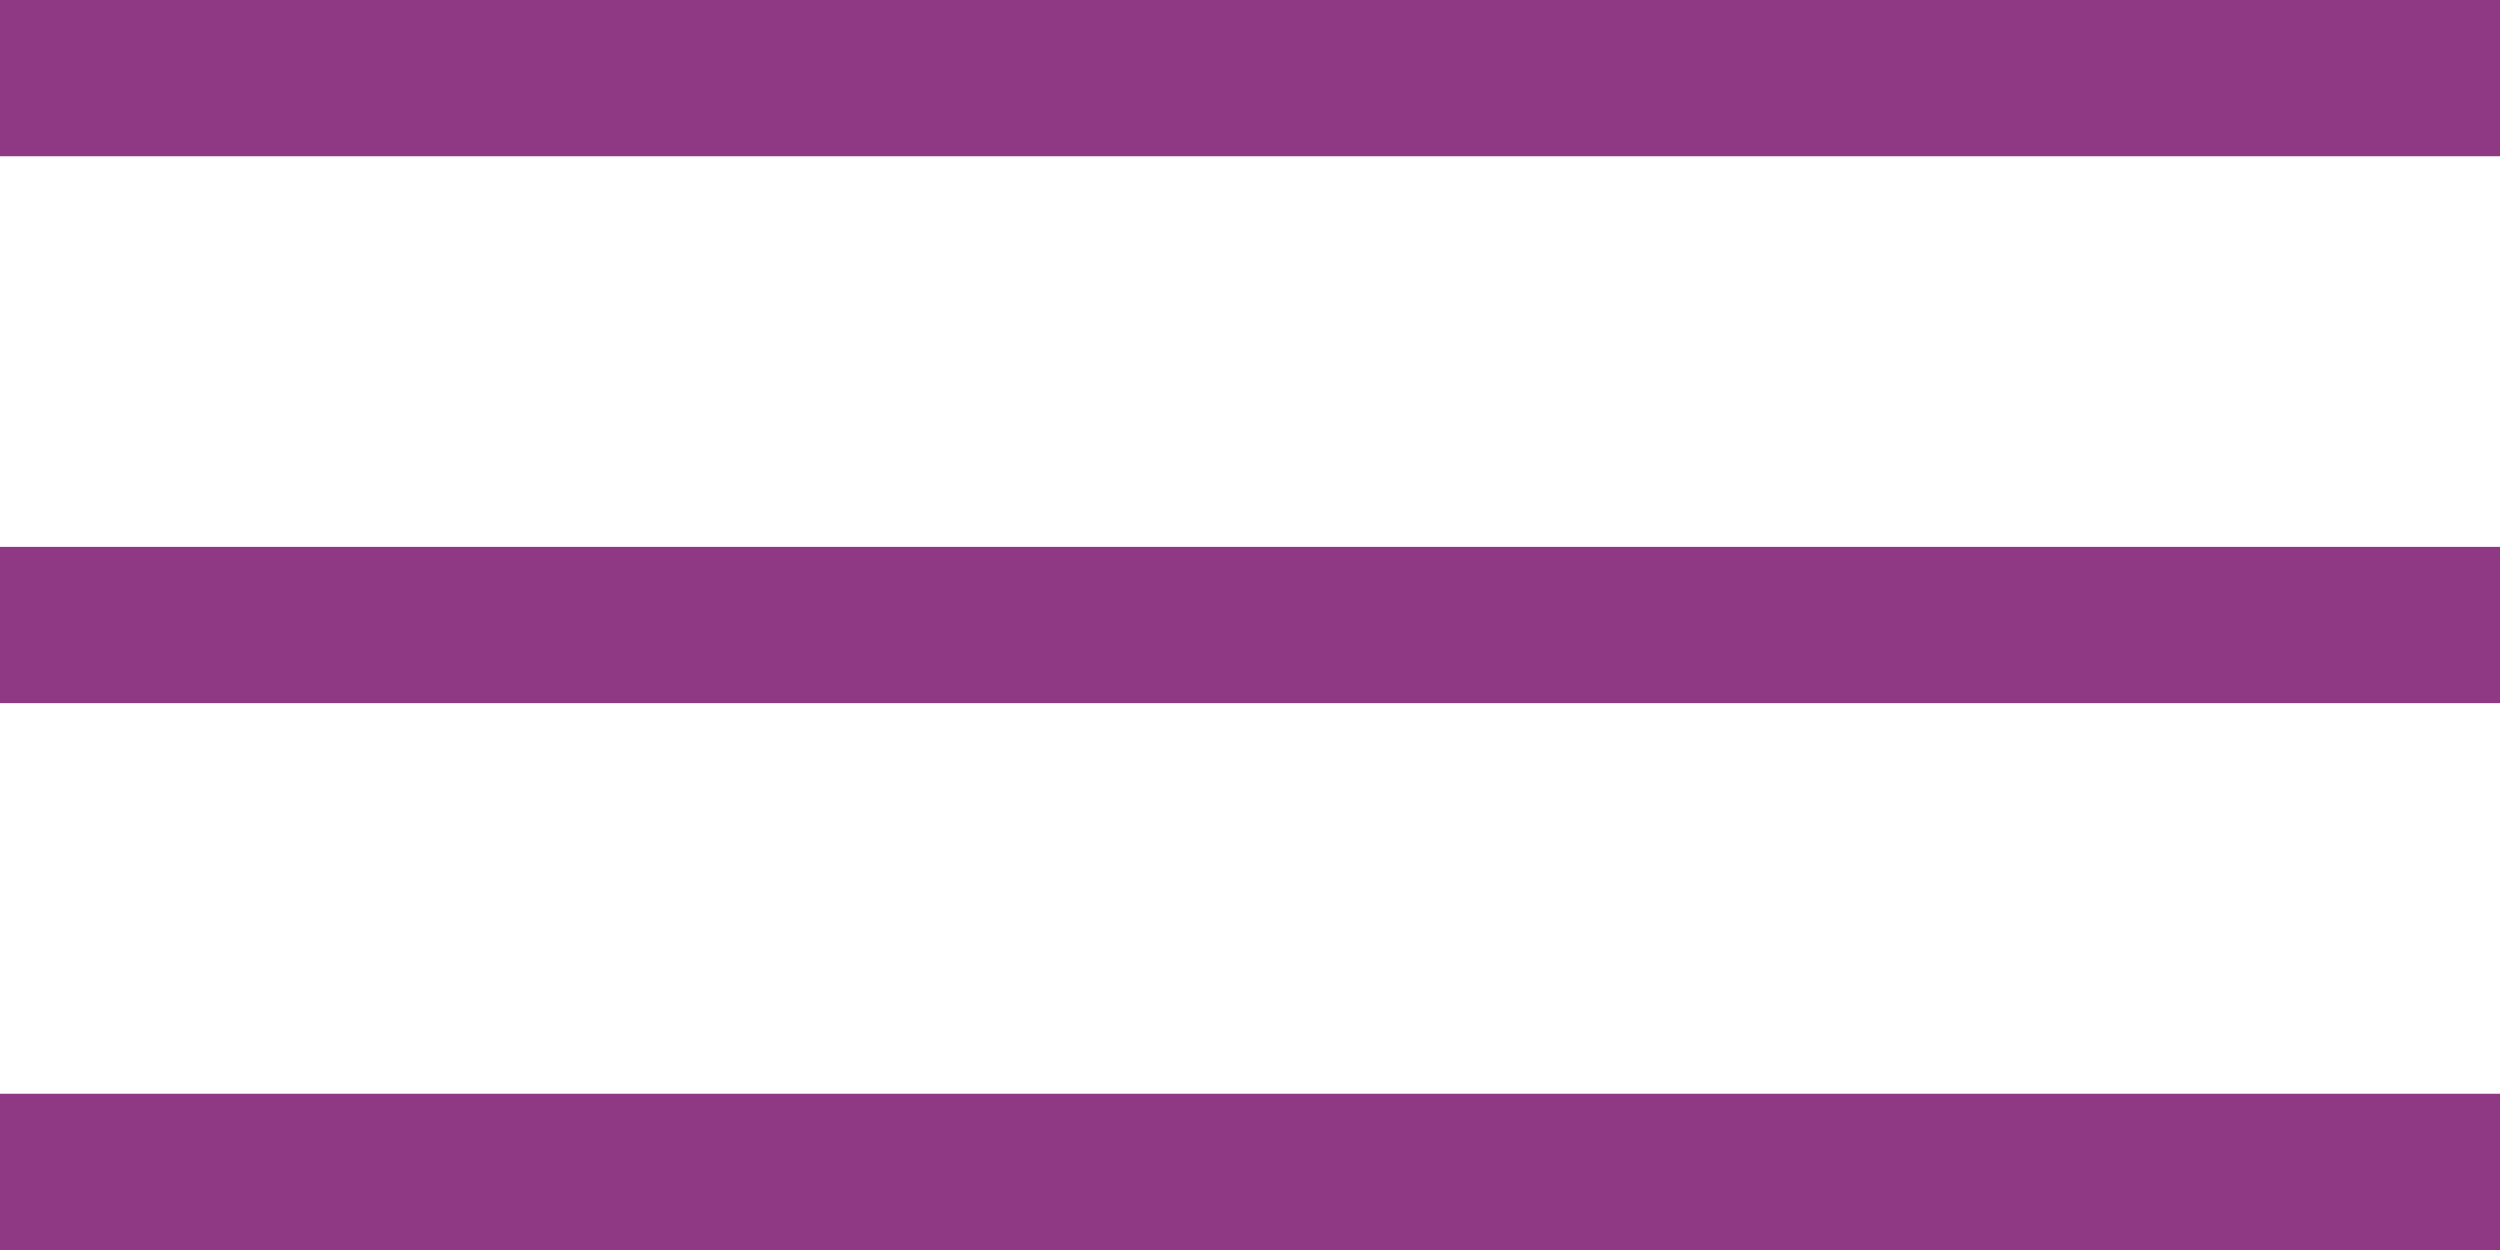<svg xmlns="http://www.w3.org/2000/svg" width="32" height="16" viewBox="0 0 32 16" fill="none"><rect width="32" height="2" fill="#8F3985"></rect><rect y="7" width="32" height="2" fill="#8F3985"></rect><rect y="14" width="32" height="2" fill="#8F3985"></rect></svg>